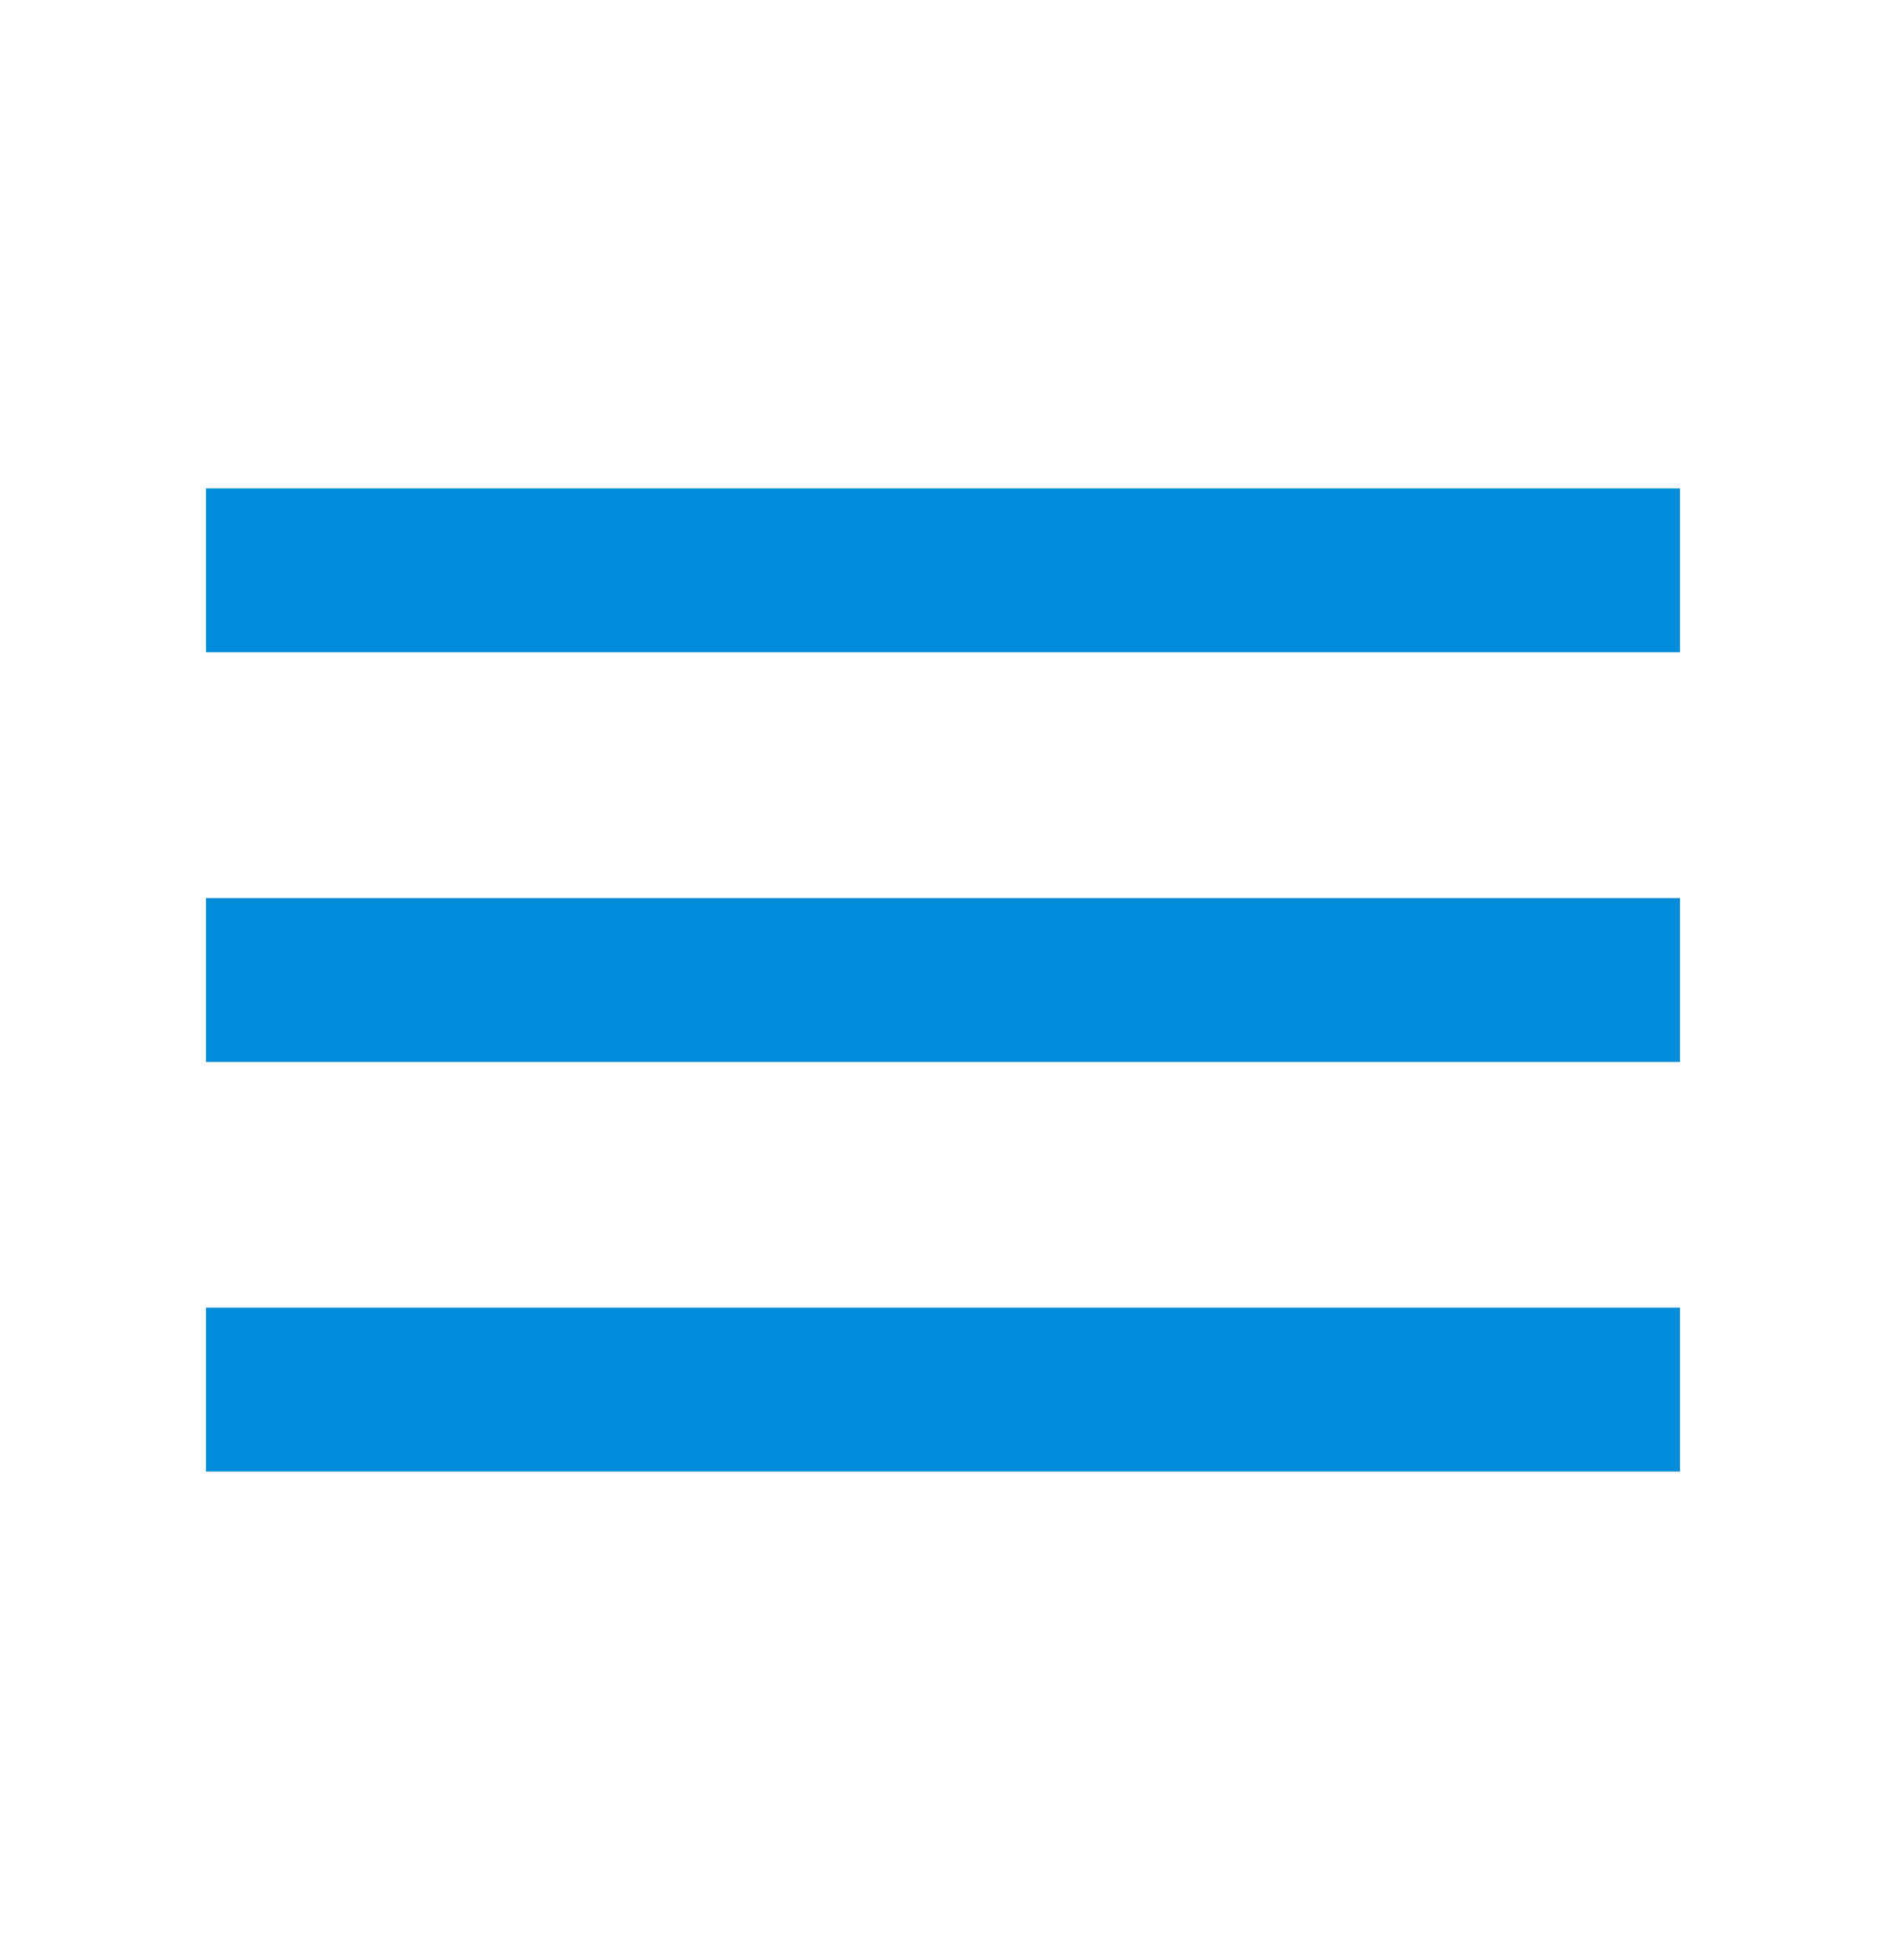 <svg width="28.147" height="29.239" viewBox="0 0 28.148 29.239" fill="none" xmlns="http://www.w3.org/2000/svg" xmlns:xlink="http://www.w3.org/1999/xlink">
	<desc>
			Created with Pixso.
	</desc>
	<defs>
		<clipPath id="clip75_131">
			<rect id="icon" width="28.148" height="29.239" fill="white" fill-opacity="0"/>
		</clipPath>
	</defs>
	<g clip-path="url(#clip75_131)">
		<path id="coolicon" d="M25.074 21.953L3.074 21.953L3.074 19.508L25.074 19.508L25.074 21.953ZM25.074 15.842L3.074 15.842L3.074 13.398L25.074 13.398L25.074 15.842ZM25.074 9.73L3.074 9.73L3.074 7.286L25.074 7.286L25.074 9.73Z" fill="#008CDB" fill-opacity="1" fill-rule="nonzero"/>
	</g>
</svg>
